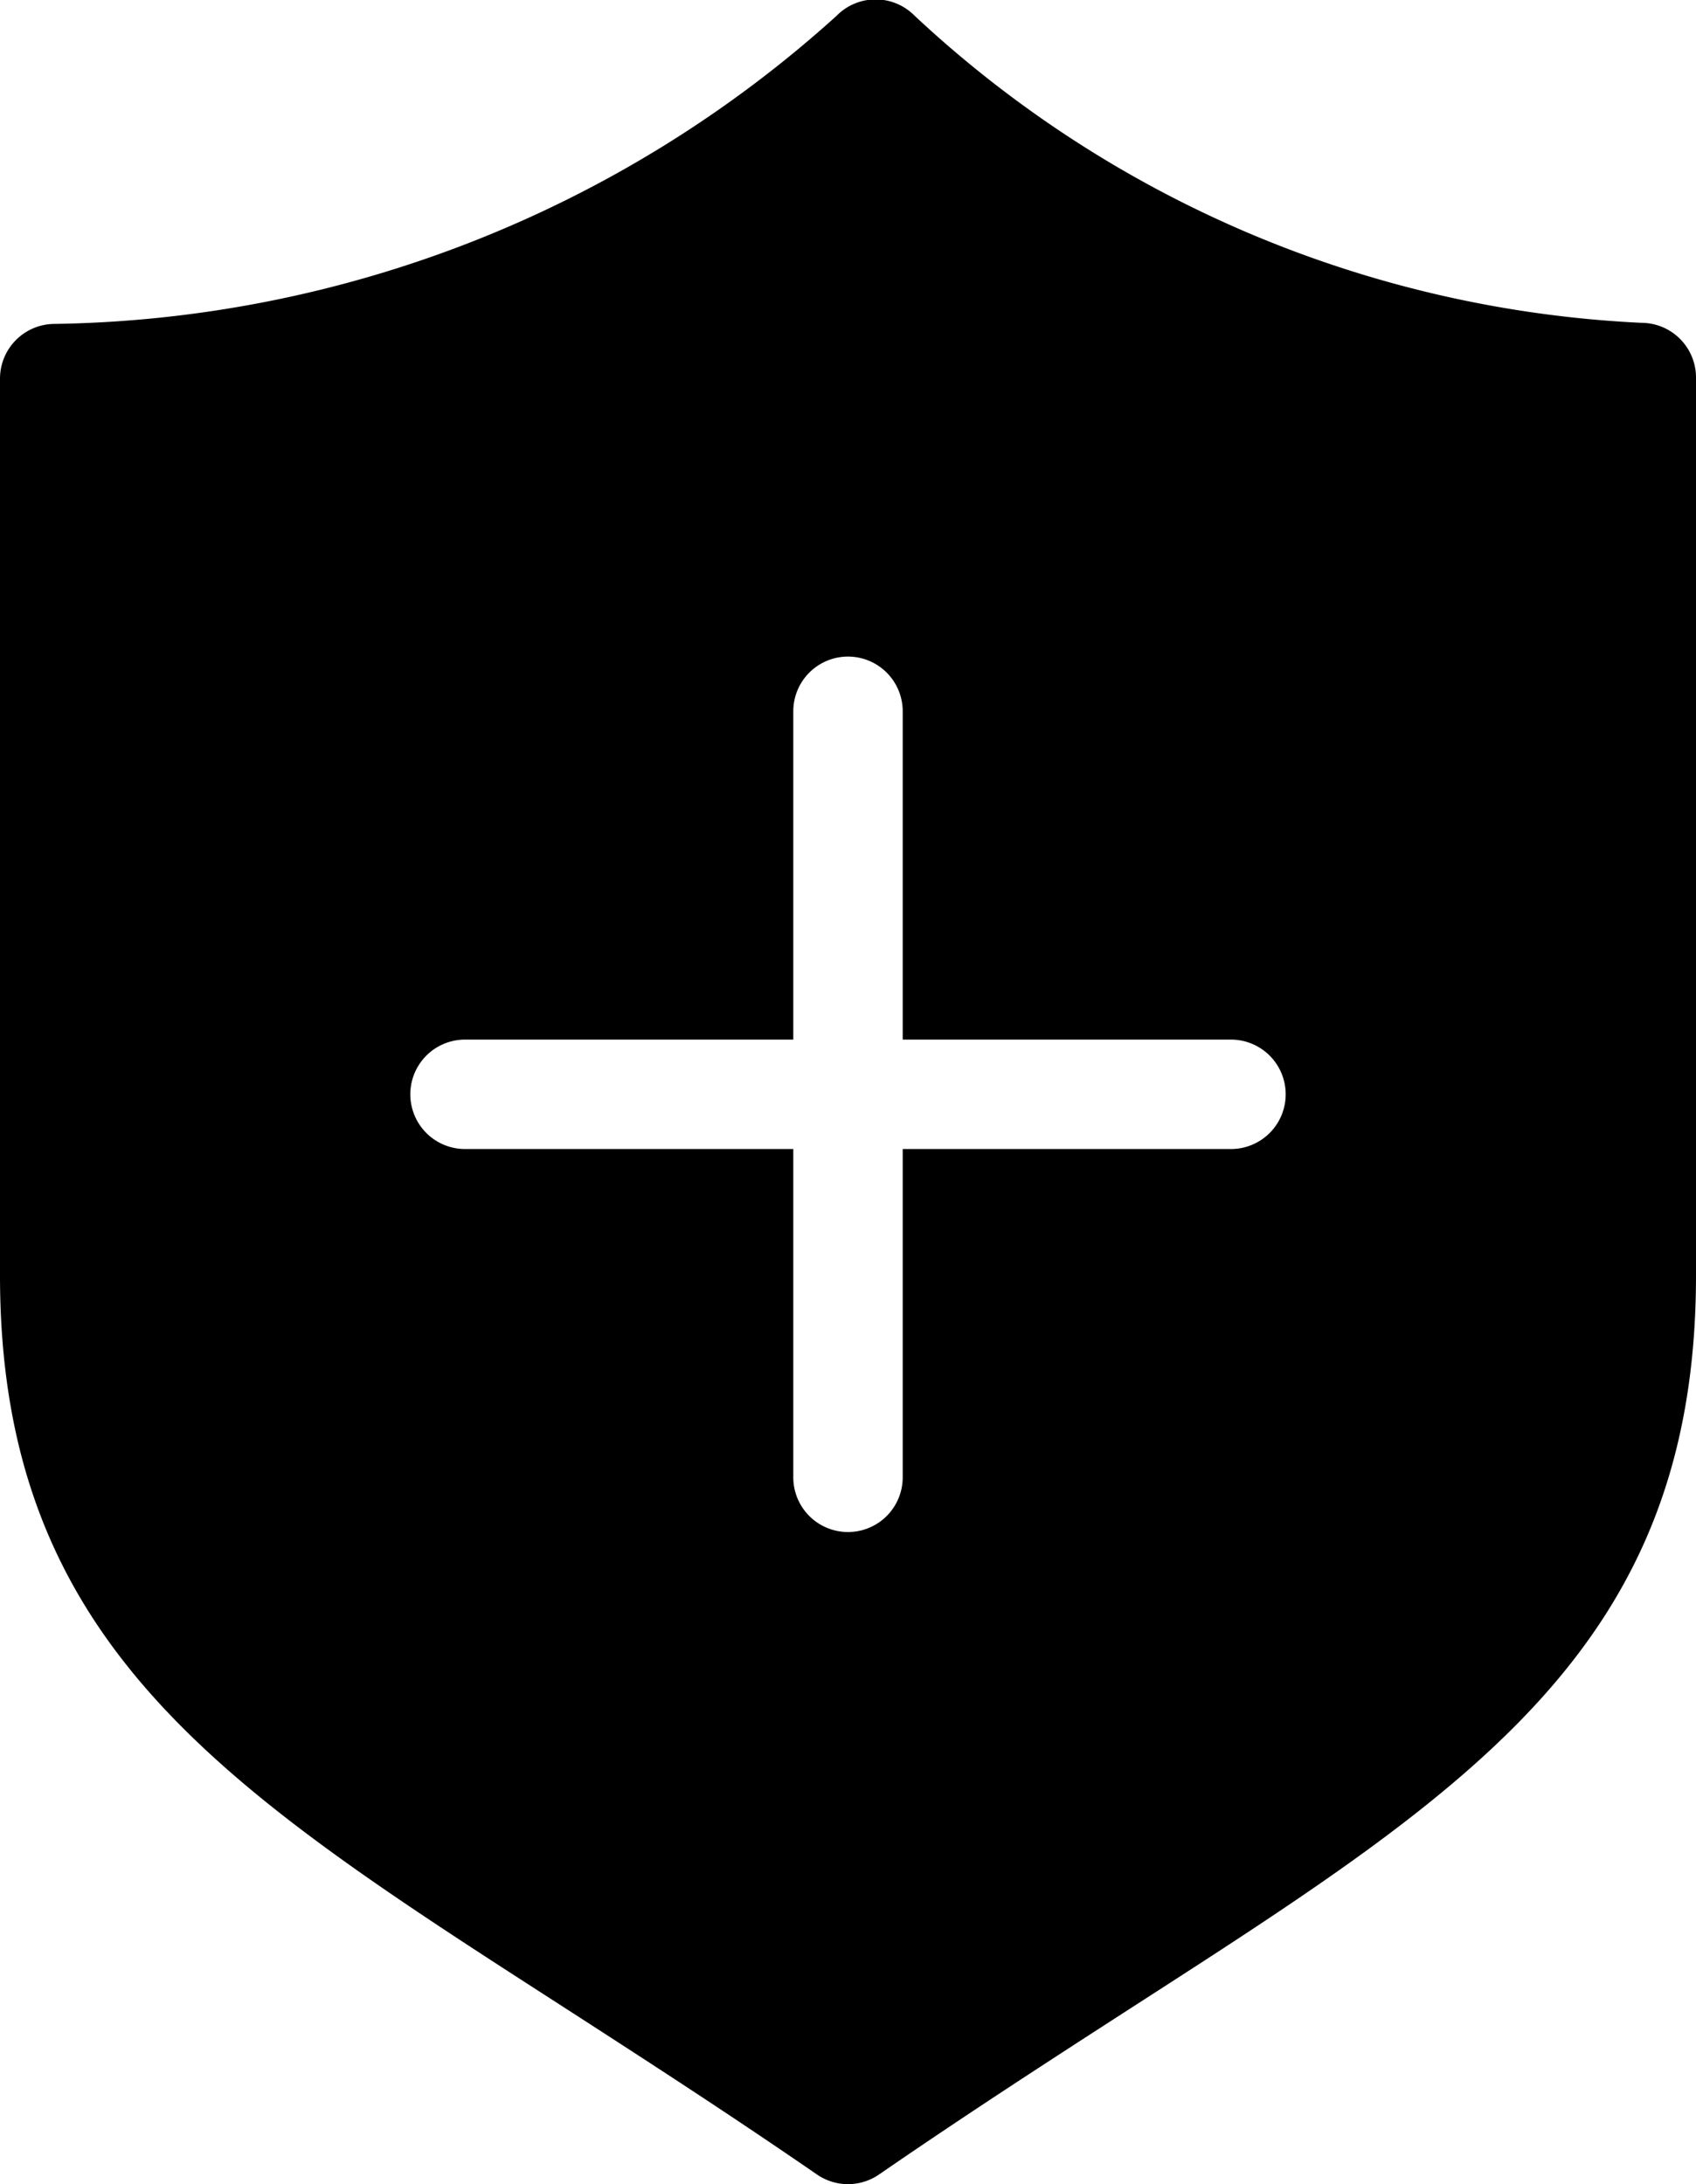 <svg xmlns="http://www.w3.org/2000/svg" viewBox="0 0 31 39.92"><title>encrypt</title><g id="图层_2" data-name="图层 2"><g id="图层_1-2" data-name="图层 1"><path d="M14.93,39.74a1,1,0,0,0,1.14,0c1.7-1.17,3.3-2.2,4.71-3.11C26.93,32.67,31,30.05,31,23.31V6.9a1,1,0,0,0-1-1A20.9,20.9,0,0,1,16.72.29a1,1,0,0,0-1.43,0A21.79,21.79,0,0,1,1,5.92a1,1,0,0,0-1,1V23.31c0,6.74,4.07,9.36,10.22,13.32C11.63,37.54,13.23,38.57,14.93,39.74ZM7.5,20a1,1,0,0,1,1-1h6V13a1,1,0,0,1,2,0v6h6a1,1,0,0,1,0,2h-6v6a1,1,0,1,1-2,0V21h-6A1,1,0,0,1,7.5,20Z"/></g></g></svg>